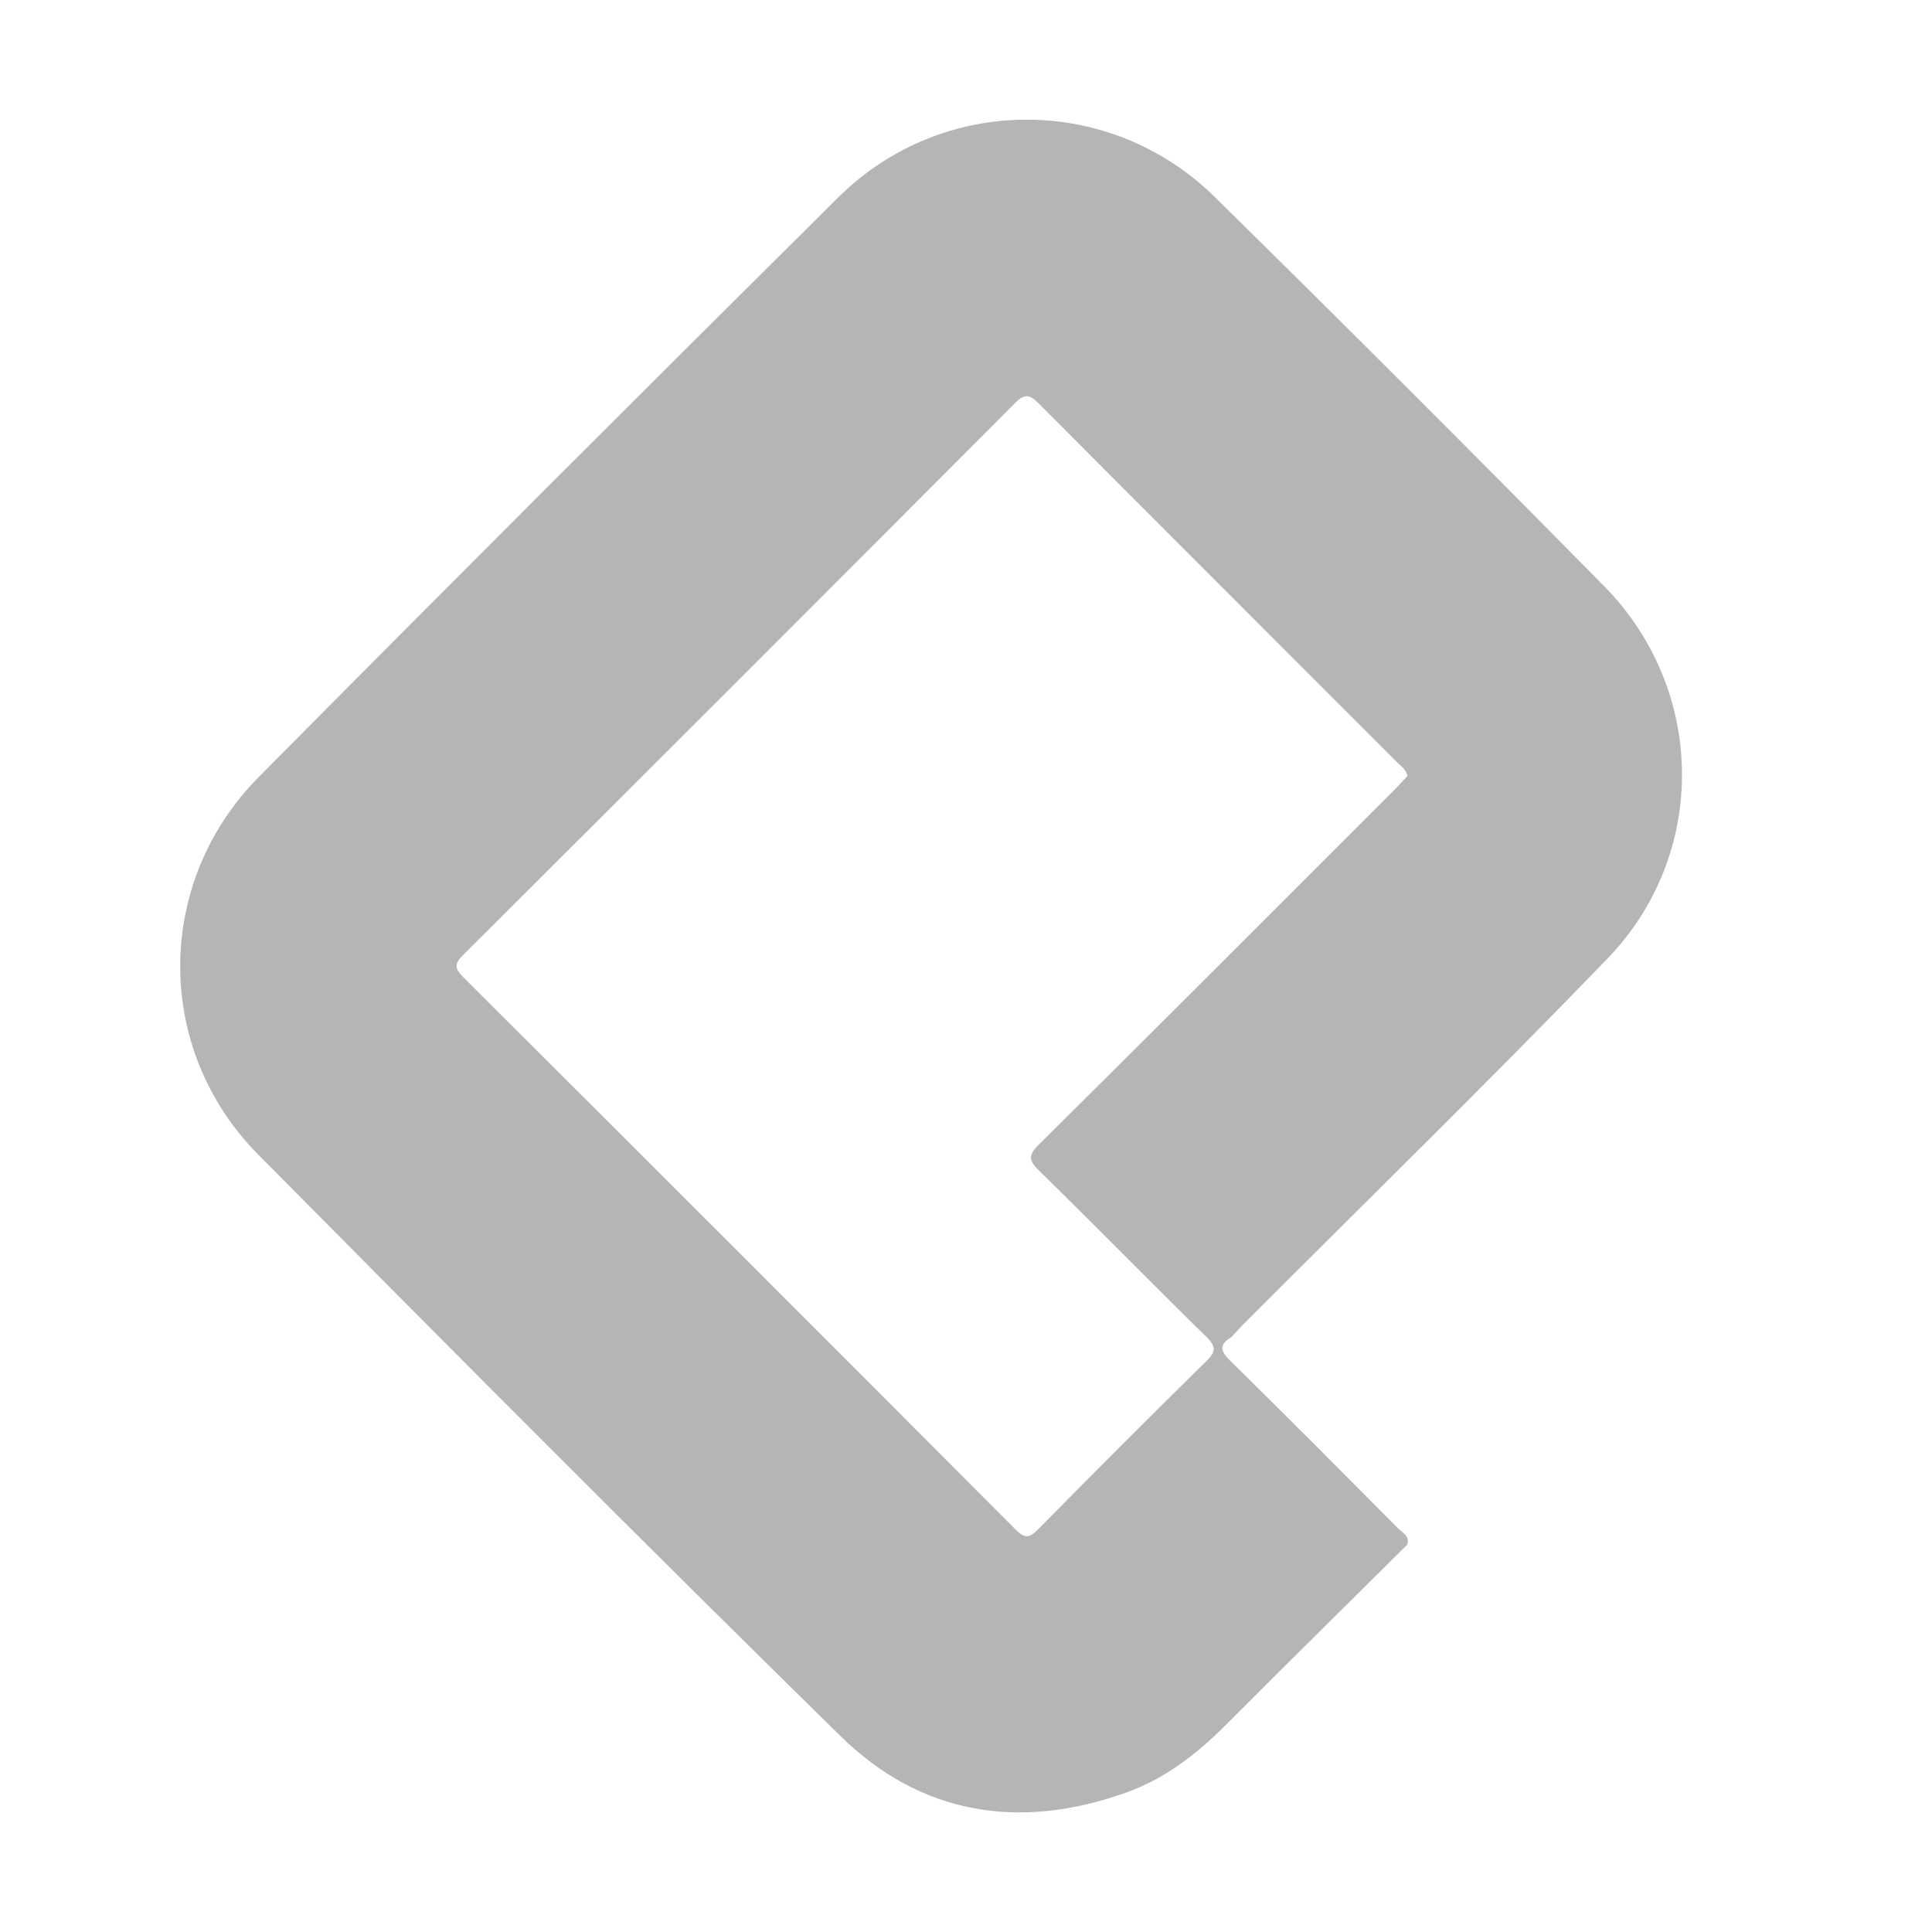 <?xml version="1.0" encoding="utf-8"?>
<!-- Generator: Adobe Illustrator 25.2.0, SVG Export Plug-In . SVG Version: 6.00 Build 0)  -->
<svg version="1.1" id="Layer_1" xmlns="http://www.w3.org/2000/svg" xmlns:xlink="http://www.w3.org/1999/xlink" x="0px" y="0px"
	 viewBox="0 0 200 200" style="enable-background:new 0 0 200 200;" xml:space="preserve">
<style type="text/css">
	.st0{fill:#B5B5B5;}
</style>
<path class="st0" d="M145.68,159.9c-6.28,6.24-12.59,12.45-18.84,18.72c-3,3.01-6.31,5.55-10.33,6.97
	c-10.98,3.9-21.17,2.3-29.51-5.88c-20.27-19.89-40.3-40.02-60.28-60.2c-10.79-10.89-10.74-28.18,0.07-39.08
	C46.7,60.34,66.7,40.35,86.78,20.43c10.79-10.7,28.1-10.73,38.96-0.05c13.55,13.33,26.99,26.77,40.33,40.31
	c10.55,10.71,10.8,27.7,0.33,38.55c-12.34,12.78-25.06,25.2-37.61,37.77c-0.46,0.46-0.88,0.95-1.32,1.42
	c-1.24,0.72-1.21,1.36-0.16,2.39c5.84,5.74,11.62,11.56,17.39,17.37C145.15,158.66,145.98,158.98,145.68,159.9 M145.7,80.33
	c-0.15-0.72-0.7-1.03-1.1-1.44c-12.35-12.37-24.72-24.71-37.05-37.1c-0.93-0.93-1.44-1.11-2.47-0.07
	c-19,19.08-38.05,38.12-57.12,57.12c-0.97,0.96-0.89,1.43,0.03,2.35c19.07,19.01,38.11,38.05,57.12,57.12
	c0.93,0.93,1.41,0.97,2.35,0.01c5.76-5.85,11.56-11.65,17.41-17.41c0.96-0.94,1.08-1.47,0.05-2.48
	c-5.82-5.71-11.52-11.53-17.34-17.23c-1.07-1.05-1.19-1.58-0.04-2.71c12.37-12.26,24.67-24.6,36.99-36.91
	C144.94,81.15,145.33,80.72,145.7,80.33"/>
</svg>
